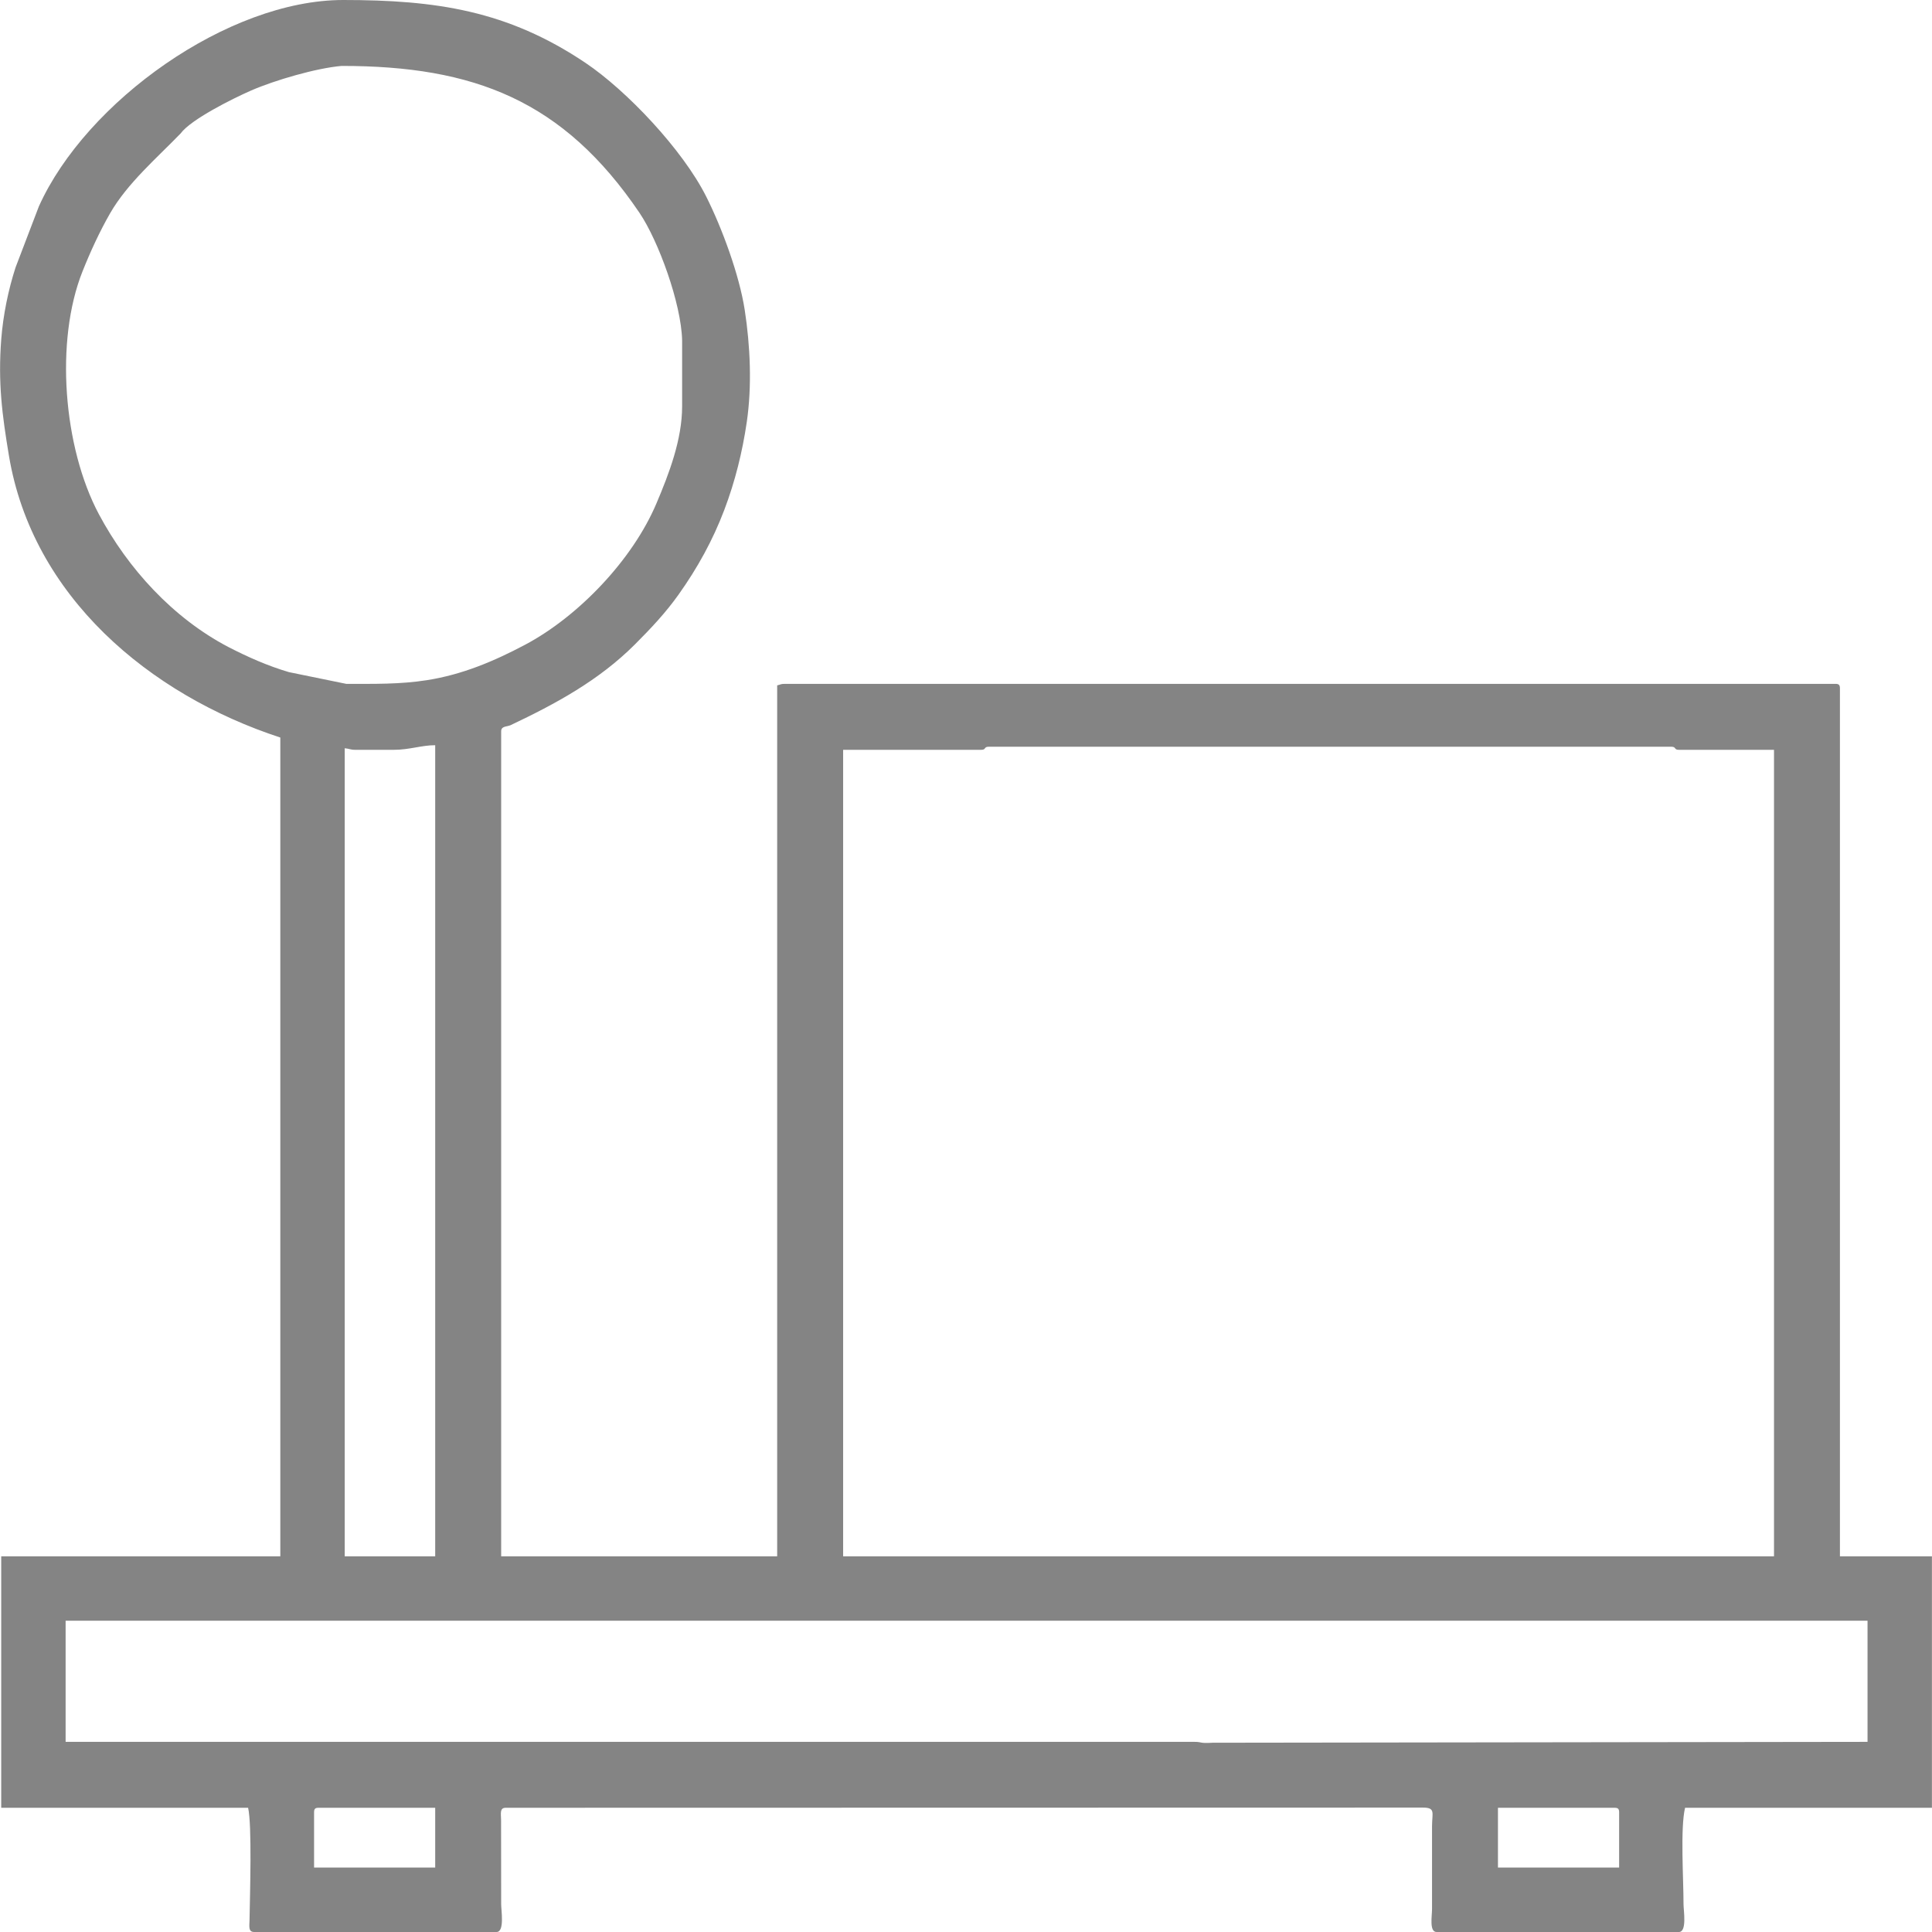 <svg xmlns="http://www.w3.org/2000/svg" width="30" height="30" shape-rendering="geometricPrecision" text-rendering="geometricPrecision" image-rendering="optimizeQuality" fill-rule="evenodd" clip-rule="evenodd" viewBox="0 0 41849 41852"><path fill="#848484" d="M32448 39161h2525c76 0 100 23 100 100v1195h-2625v-1295zm-25646 100c0-77 23-100 99-100h2525v1295H6802v-1195zm-5382-4152h39034v2624l-14186 19c-303 18-214-19-397-19H1420v-2624zm16843-18866h2990c115 0 50-67 166-67h14783c116 0 51 67 166 67h2060v17471H18263V16243zM9426 30060v3654H7466V16209c104 9 118 34 233 34h830c341 0 600-100 897-100v13917zM3912 2890c220-301 1119-751 1528-930 512-223 1415-486 1960-532 2864 0 4800 744 6451 3182 408 602 906 1963 924 2764v1428c0 719-282 1456-556 2102-516 1222-1691 2451-2848 3064-672 356-1357 646-2124 766-584 92-1151 80-1748 80l-1241-254c-461-136-889-326-1314-545-1197-627-2174-1696-2804-2877-772-1451-954-3755-354-5259 171-429 372-866 599-1261 375-650 1000-1184 1527-1728zm2159 13087v17737H25v5447h5348c86 368 41 1862 31 2427-2 141-32 264 102 264h5249c178 0 100-469 100-598l-2-1829c-2-141-33-264 101-264l19870-4c277 2 197 111 196 403v1793c0 156-63 499 99 499h5249c179 0 100-469 100-598 0-568-72-1641 33-2093h5348v-5447h-1993V14914c0-77-23-100-99-100H17000c-90 0-91 16-166 33v18867h-5979V15844c0-115 106-97 200-133 980-464 1919-972 2698-1752 340-340 664-683 946-1080 408-574 740-1174 990-1834 234-617 391-1250 487-1905 114-776 75-1653-45-2427-117-757-490-1769-833-2453-512-1019-1724-2298-2616-2898C10990 225 9437 0 7433 0 4938 0 1863 2200 841 4470L336 5792C178 6278 67 6823 26 7342c-74 953 20 1650 165 2523 507 3056 3045 5184 5880 6112z"/></svg>